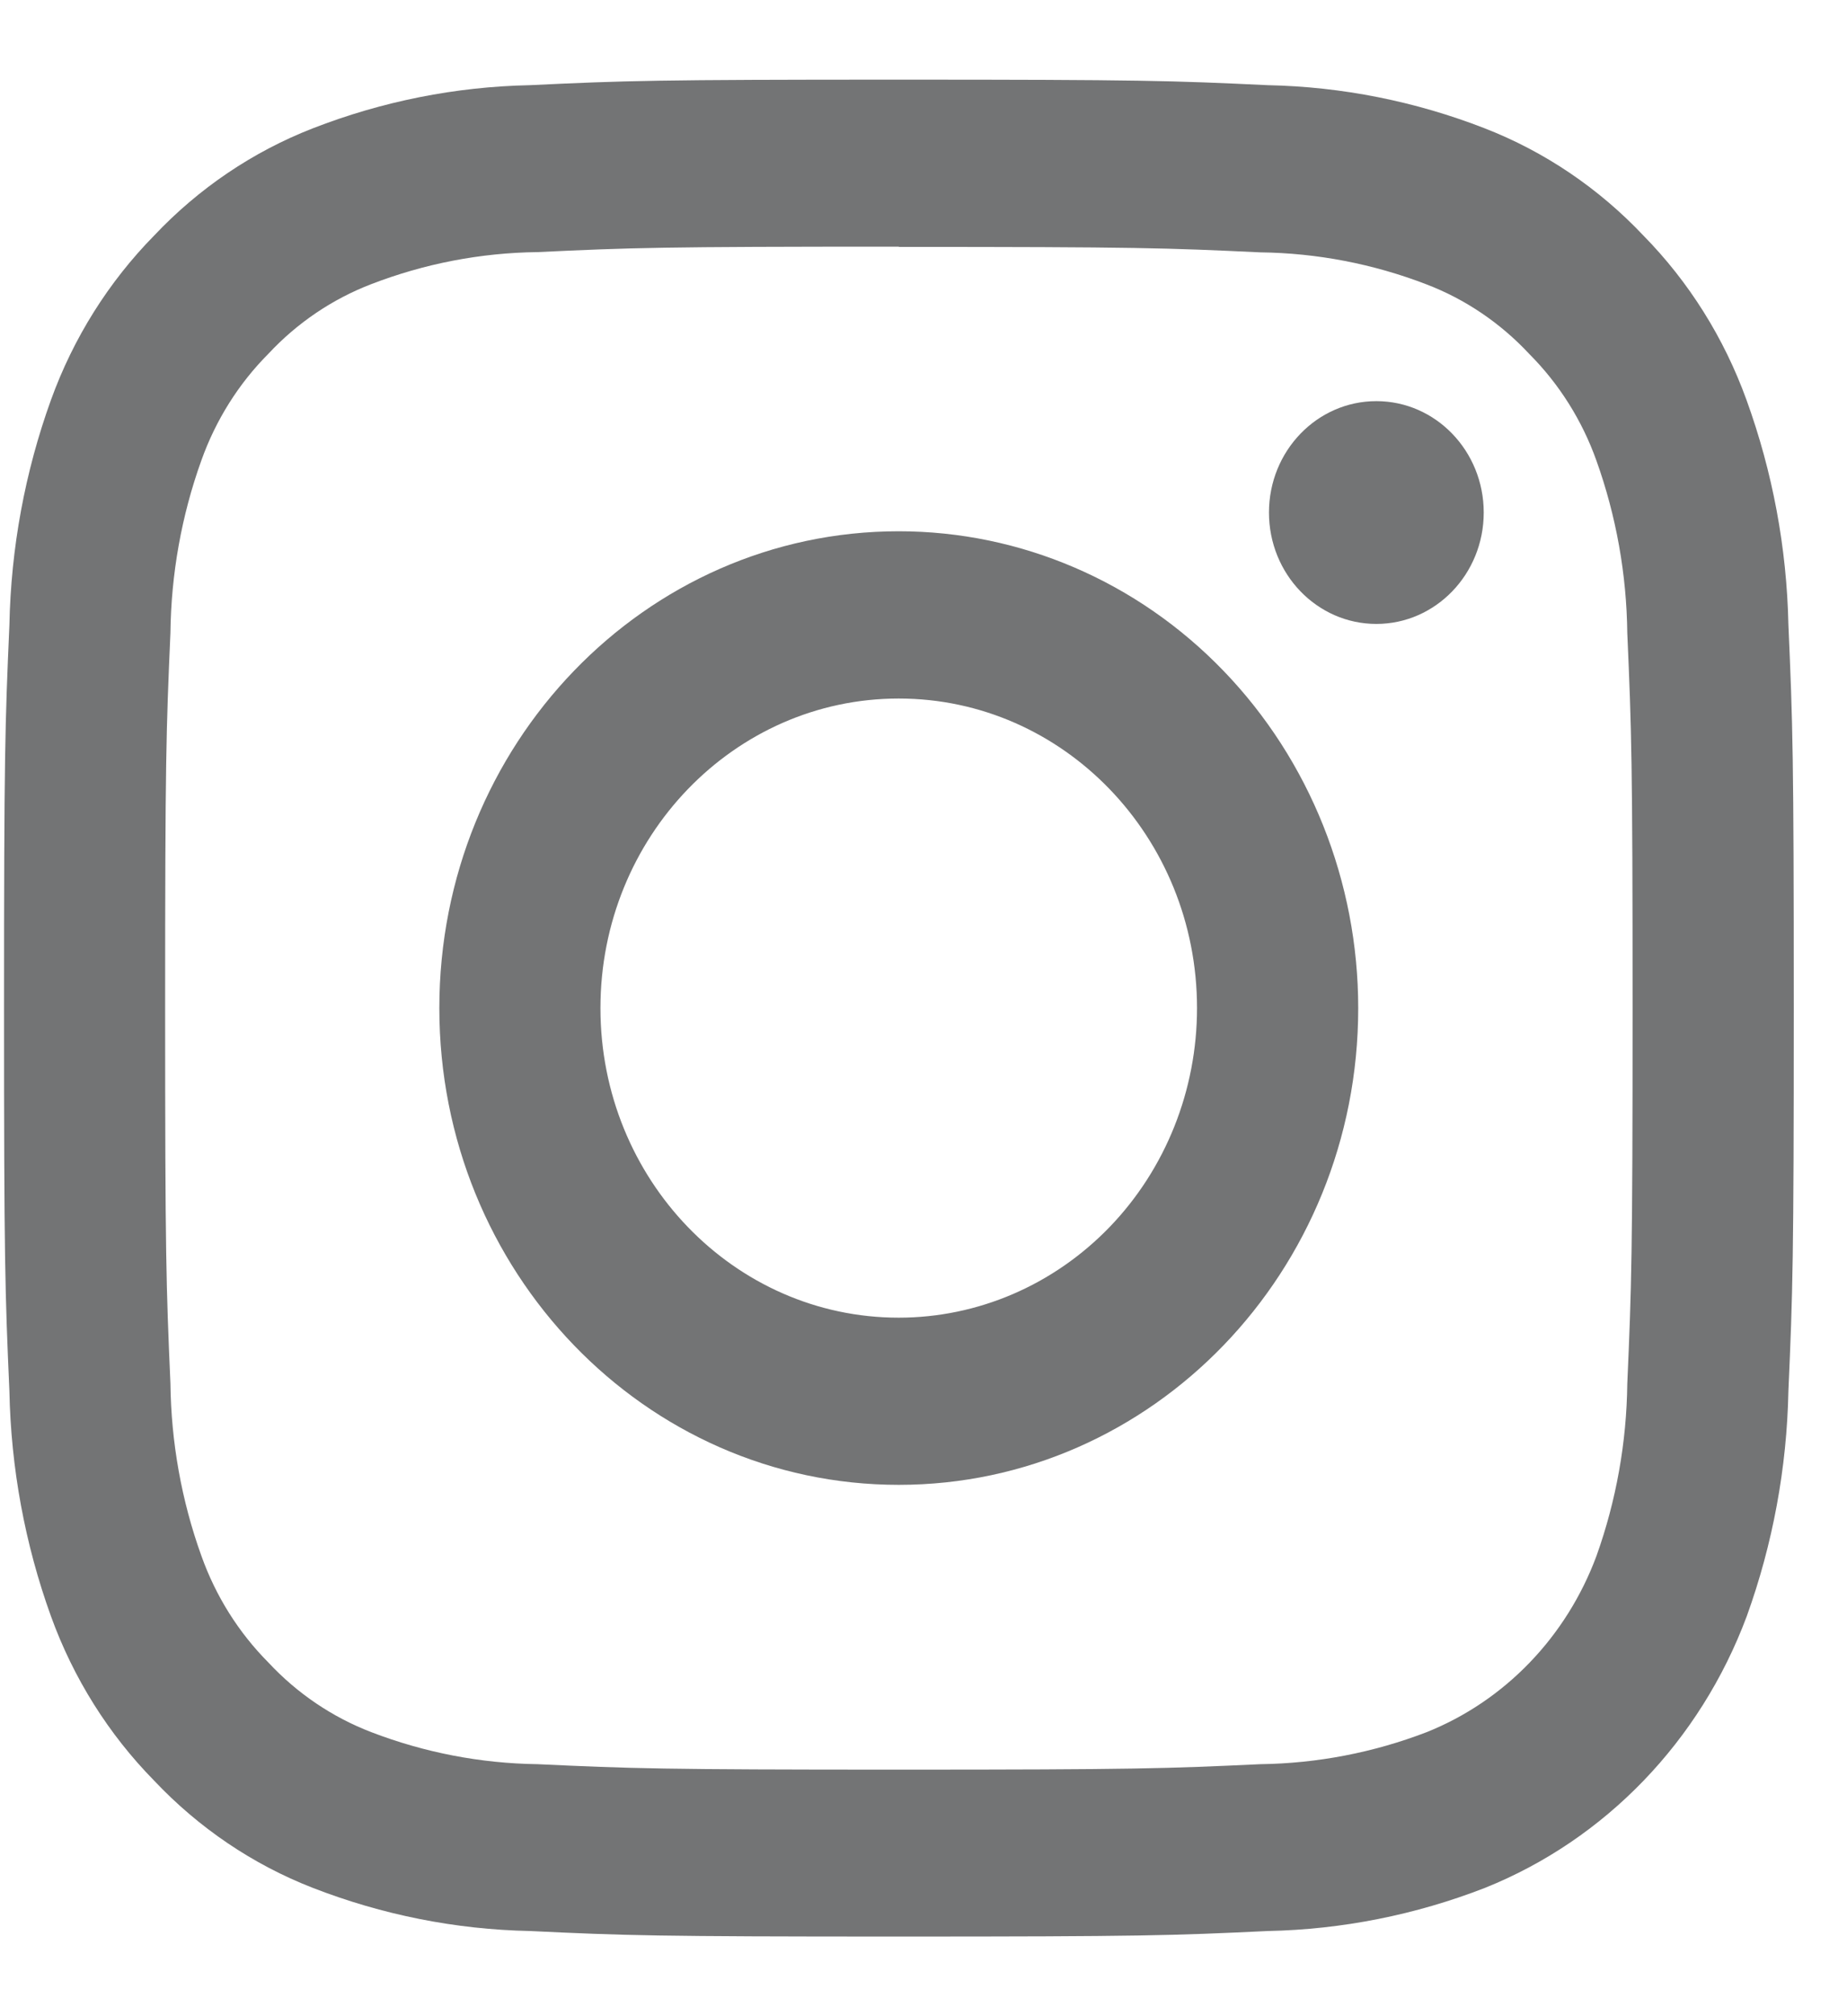 <svg width="22" height="24" viewBox="0 0 22 24" fill="none" xmlns="http://www.w3.org/2000/svg">
<path fill-rule="evenodd" clip-rule="evenodd" d="M6.309 1.014C7.448 0.96 7.81 0.948 10.705 0.948C13.6 0.948 13.963 0.96 15.102 1.014C15.985 1.032 16.859 1.206 17.686 1.528C18.398 1.805 19.042 2.24 19.574 2.803C20.117 3.355 20.536 4.023 20.803 4.761C21.114 5.618 21.283 6.523 21.302 7.438C21.354 8.619 21.366 8.992 21.366 11.997C21.366 15.002 21.354 15.378 21.302 16.556C21.284 17.473 21.116 18.381 20.806 19.239C20.252 20.724 19.12 21.898 17.689 22.472C16.861 22.794 15.986 22.968 15.102 22.986C13.963 23.04 13.6 23.052 10.705 23.052C7.81 23.052 7.448 23.04 6.312 22.986C5.427 22.968 4.553 22.794 3.725 22.472C3.013 22.195 2.369 21.76 1.837 21.197C1.294 20.645 0.874 19.977 0.607 19.239C0.297 18.381 0.13 17.475 0.112 16.559C0.06 15.378 0.048 15.002 0.048 12C0.048 8.998 0.06 8.622 0.112 7.441C0.13 6.525 0.297 5.619 0.607 4.761C0.874 4.023 1.294 3.355 1.837 2.803C2.369 2.24 3.013 1.805 3.725 1.528C4.552 1.206 5.426 1.032 6.309 1.014ZM15.012 3.004C13.888 2.951 13.551 2.939 10.705 2.939L10.708 2.936C7.866 2.936 7.525 2.948 6.401 3.001C5.725 3.009 5.056 3.138 4.423 3.382C3.959 3.56 3.54 3.843 3.197 4.211C2.842 4.567 2.569 5.002 2.398 5.482C2.162 6.139 2.038 6.833 2.03 7.534C1.979 8.7 1.967 9.053 1.967 12C1.967 14.947 1.979 15.301 2.03 16.467C2.038 17.168 2.162 17.862 2.398 18.518C2.569 18.999 2.842 19.433 3.197 19.79C3.54 20.158 3.959 20.441 4.423 20.619C5.056 20.862 5.725 20.991 6.401 21C7.525 21.052 7.866 21.065 10.708 21.065C13.55 21.065 13.891 21.052 15.015 21C15.691 20.991 16.36 20.862 16.993 20.619C17.923 20.247 18.658 19.485 19.016 18.521C19.251 17.864 19.375 17.17 19.383 16.47C19.434 15.304 19.446 14.95 19.446 12.003C19.446 9.056 19.434 8.702 19.383 7.536C19.375 6.836 19.251 6.142 19.016 5.485C18.845 5.004 18.571 4.57 18.216 4.214C17.873 3.846 17.454 3.562 16.991 3.385C16.357 3.141 15.688 3.012 15.012 3.004Z" fill="#737475"/>
<path fill-rule="evenodd" clip-rule="evenodd" d="M5.233 12C5.233 8.865 7.683 6.324 10.705 6.324C12.157 6.324 13.549 6.922 14.575 7.987C15.601 9.051 16.178 10.495 16.178 12C16.178 15.134 13.728 17.675 10.705 17.675C7.683 17.675 5.233 15.134 5.233 12ZM7.152 12C7.152 14.035 8.743 15.685 10.705 15.685C11.648 15.685 12.551 15.296 13.218 14.605C13.884 13.914 14.258 12.977 14.258 12C14.258 9.965 12.668 8.315 10.705 8.315C8.743 8.315 7.152 9.965 7.152 12Z" fill="#737475"/>
<ellipse cx="16.394" cy="6.101" rx="1.279" ry="1.326" fill="#737475"/>
</svg>

